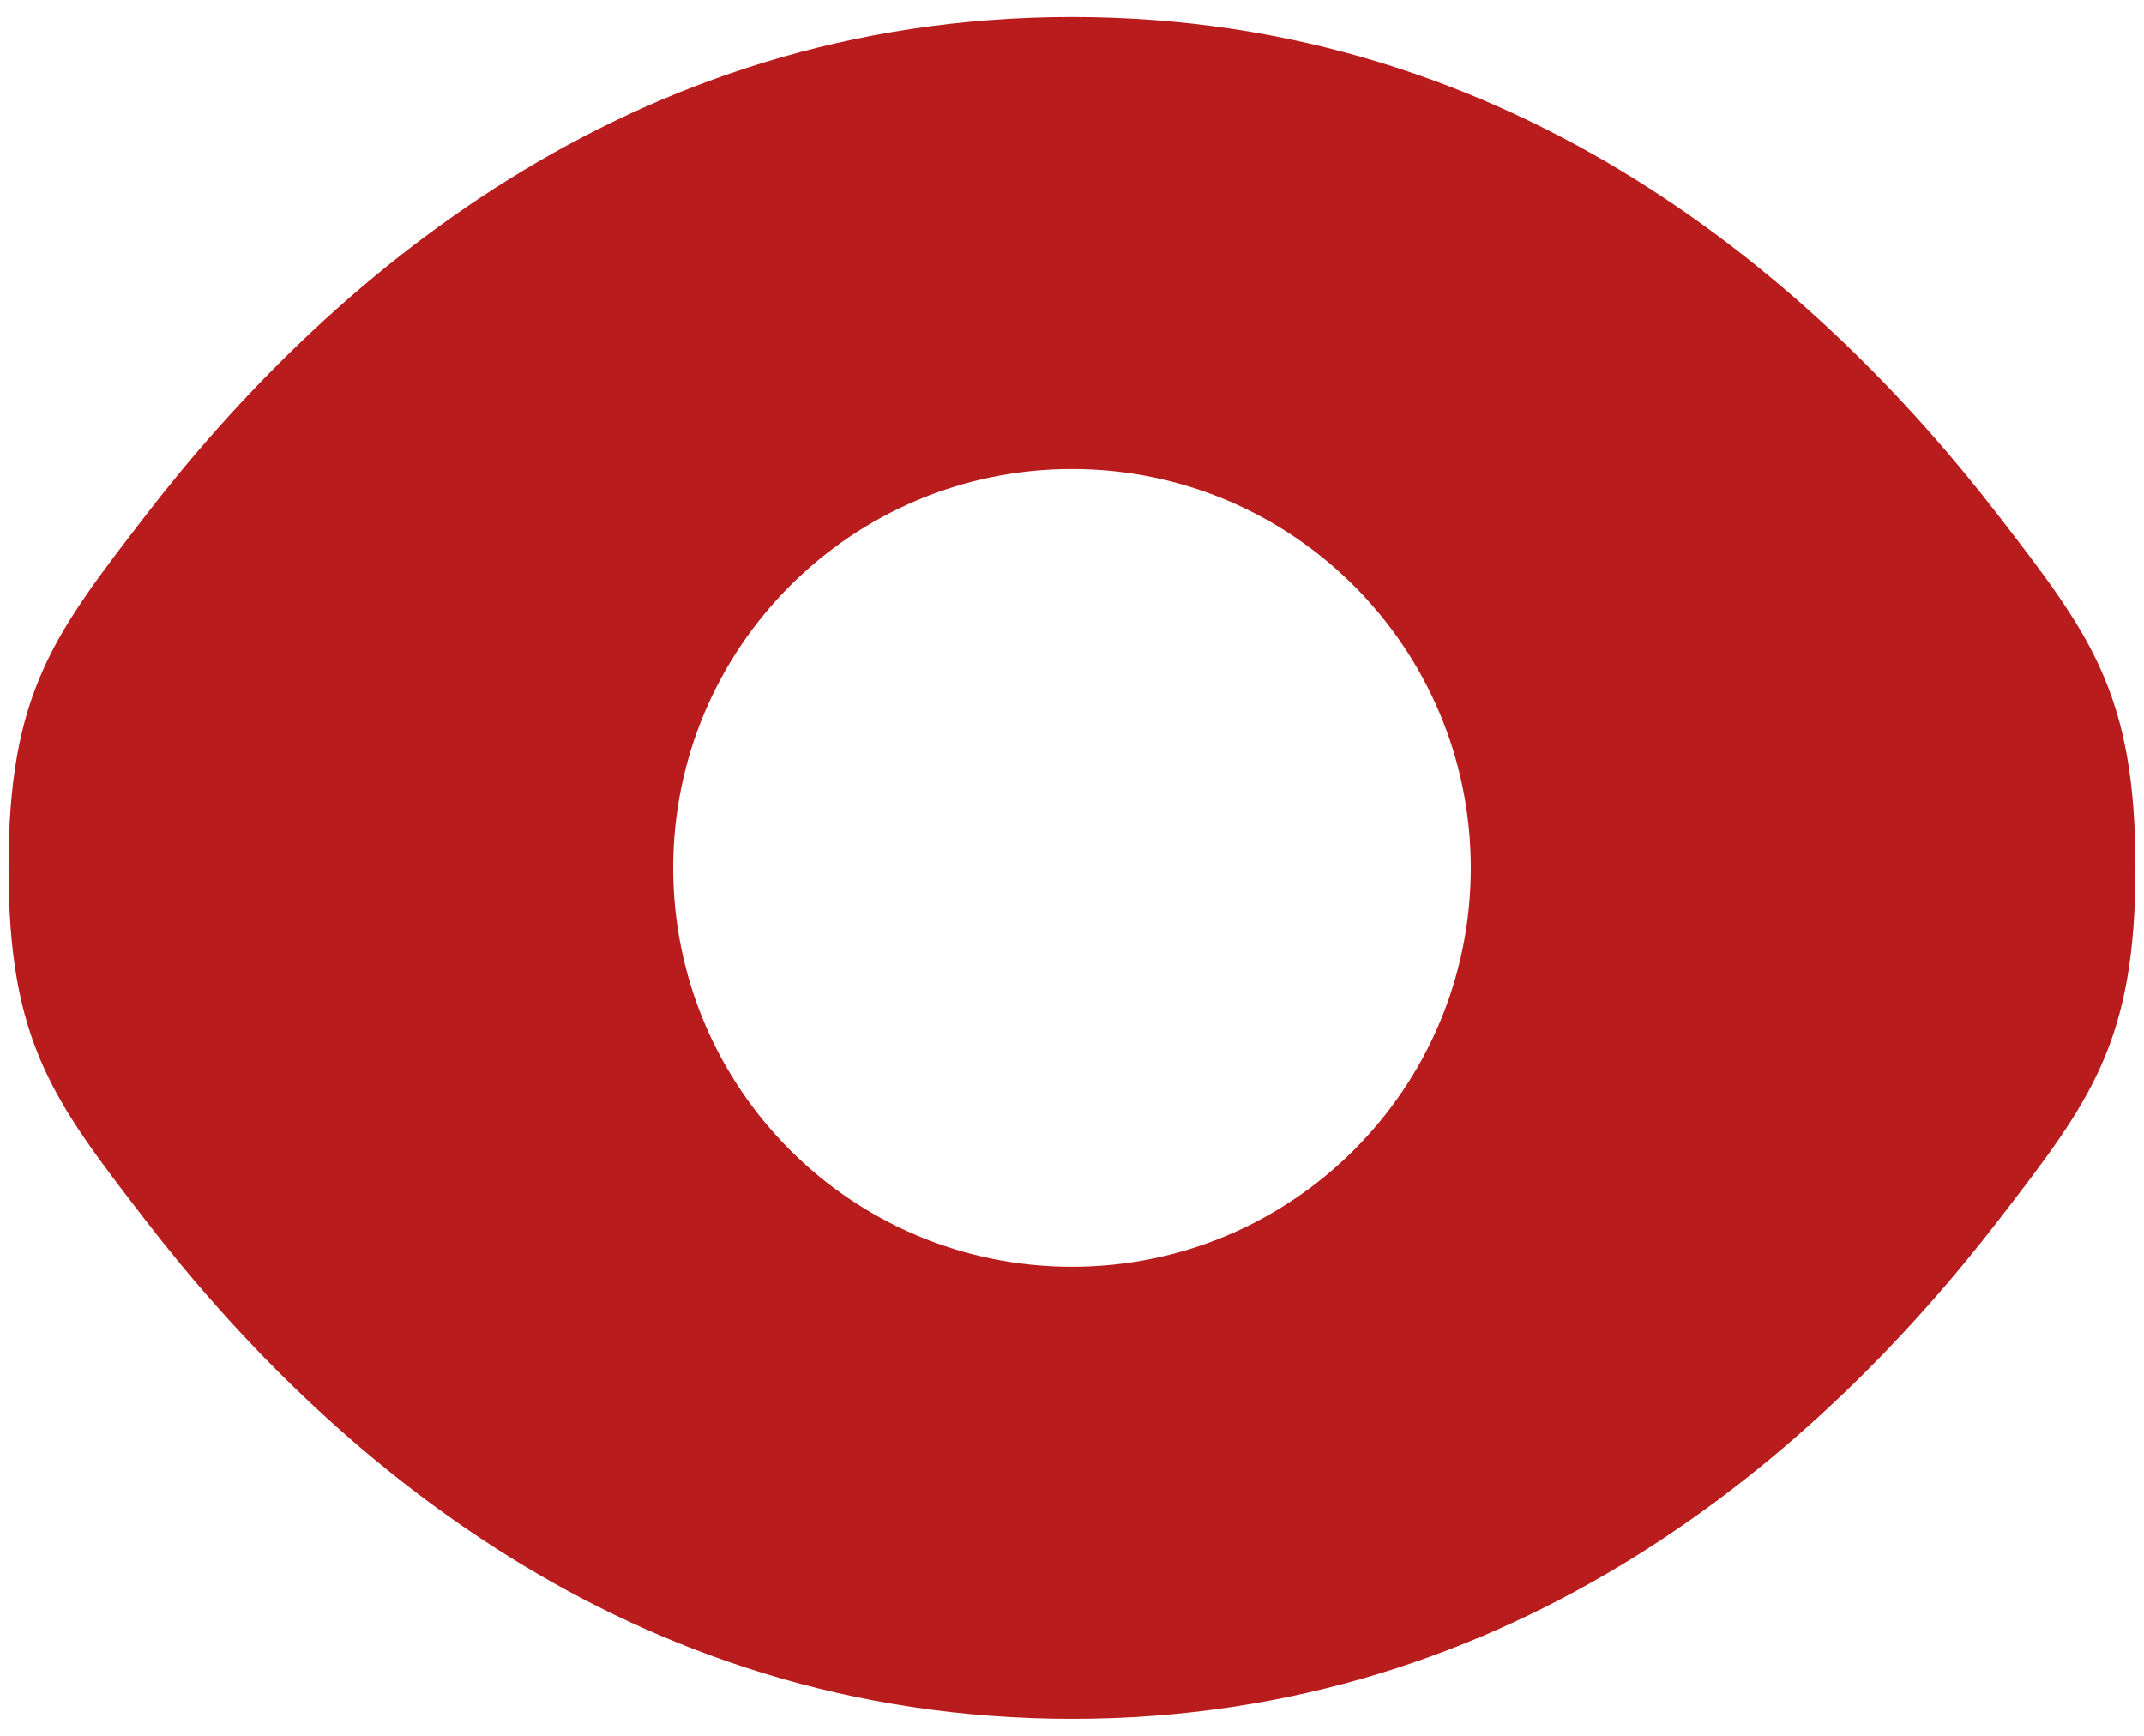 <svg xmlns="http://www.w3.org/2000/svg" fill="none" viewBox="0 0 42 34" height="34" width="42">
<path fill="#B91C1C" d="M0.167 17C0.167 20.415 1.052 21.566 2.823 23.866C6.358 28.459 12.288 33.667 21 33.667C29.712 33.667 35.642 28.459 39.177 23.866C40.948 21.566 41.833 20.415 41.833 17C41.833 13.585 40.948 12.434 39.177 10.134C35.642 5.541 29.712 0.333 21 0.333C12.288 0.333 6.358 5.541 2.823 10.134C1.052 12.434 0.167 13.585 0.167 17ZM21 9.187C16.685 9.187 13.188 12.685 13.188 17C13.188 21.315 16.685 24.812 21 24.812C25.315 24.812 28.812 21.315 28.812 17C28.812 12.685 25.315 9.187 21 9.187Z" clip-rule="evenodd" fill-rule="evenodd"></path>
</svg>
